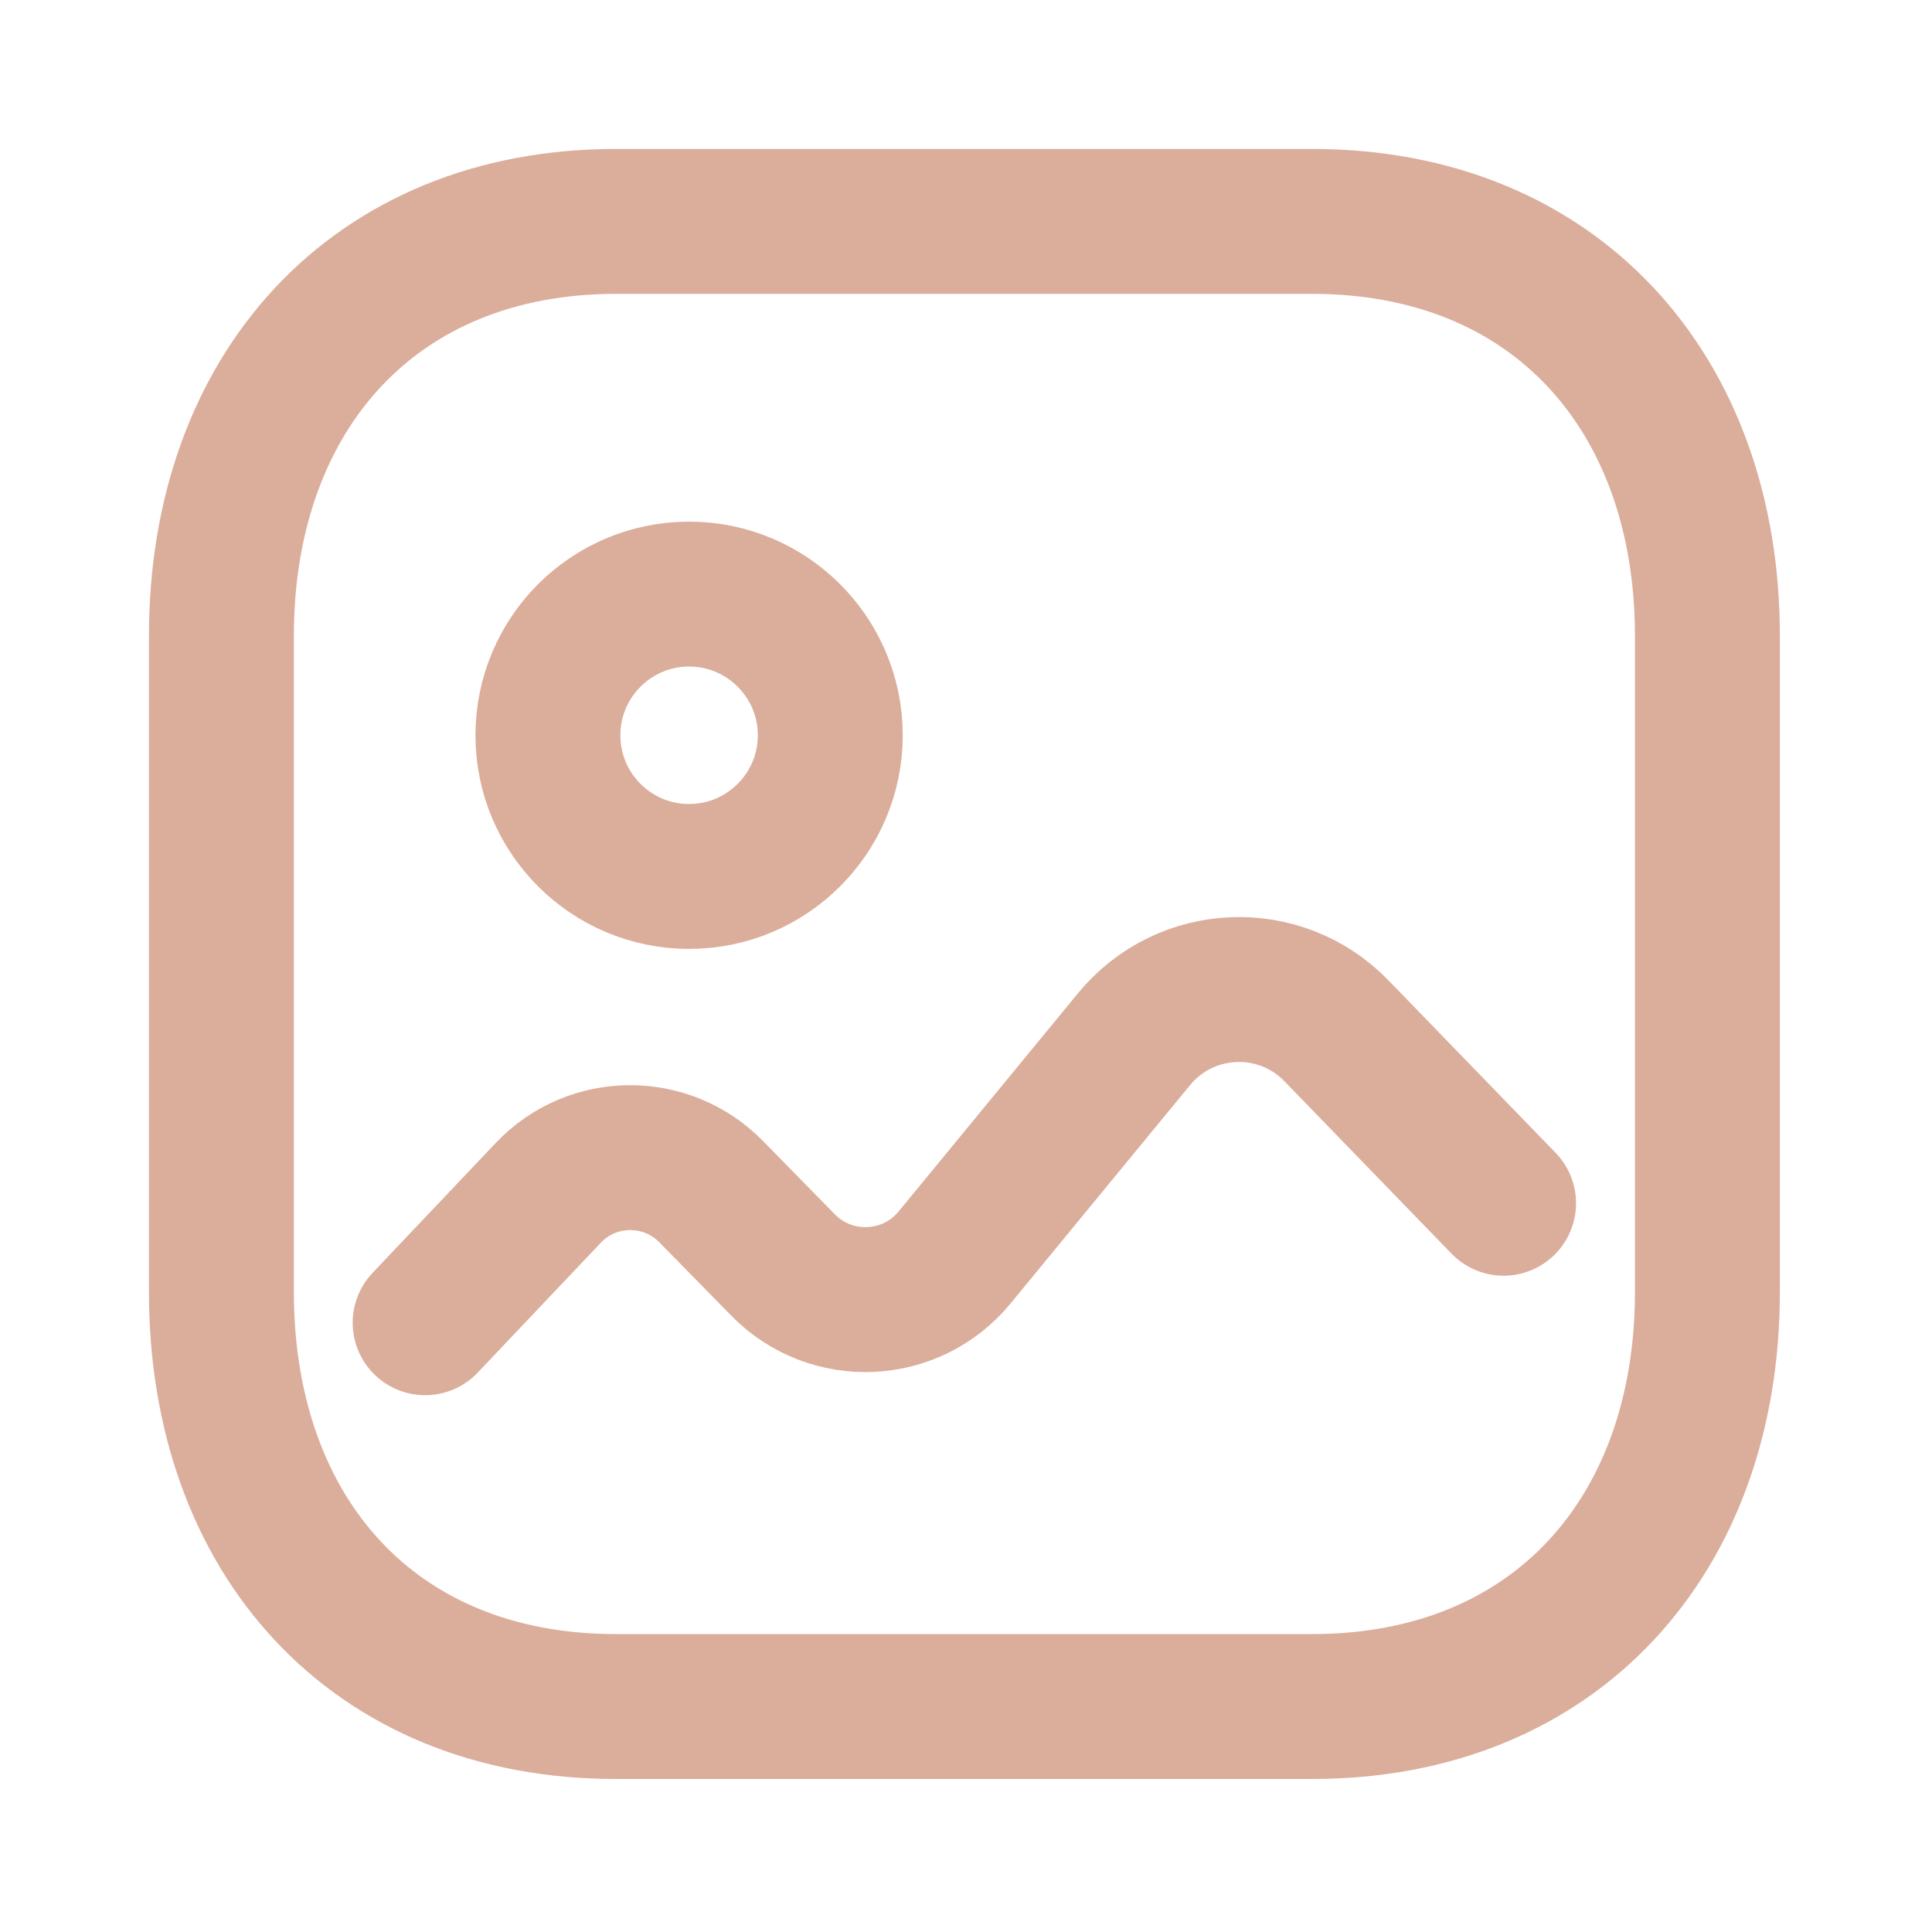 <?xml version="1.0" encoding="UTF-8"?> <svg xmlns="http://www.w3.org/2000/svg" width="20" height="20" viewBox="0 0 20 20" fill="none"> <path fill-rule="evenodd" clip-rule="evenodd" d="M17.675 6.583V13.375C17.675 15.892 16.1 17.666 13.583 17.666H6.375C3.858 17.666 2.292 15.892 2.292 13.375V6.583C2.292 4.067 3.867 2.292 6.375 2.292H13.583C16.1 2.292 17.675 4.067 17.675 6.583Z" stroke="#DBAD9B" stroke-width="1.5" stroke-linecap="round" stroke-linejoin="round"></path> <path d="M4.401 13.693L5.675 12.349C6.134 11.864 6.905 11.862 7.369 12.343L8.106 13.095C8.604 13.603 9.431 13.566 9.882 13.017L11.739 10.758C12.273 10.108 13.251 10.068 13.835 10.671L15.565 12.456" stroke="#DBAD9B" stroke-width="1.5" stroke-linecap="round" stroke-linejoin="round"></path> <path fill-rule="evenodd" clip-rule="evenodd" d="M8.595 7.612C8.595 8.418 7.94 9.073 7.133 9.073C6.326 9.073 5.672 8.418 5.672 7.612C5.672 6.805 6.326 6.15 7.133 6.15C7.94 6.15 8.595 6.805 8.595 7.612Z" stroke="#DBAD9B" stroke-width="1.5" stroke-linecap="round" stroke-linejoin="round"></path> </svg> 